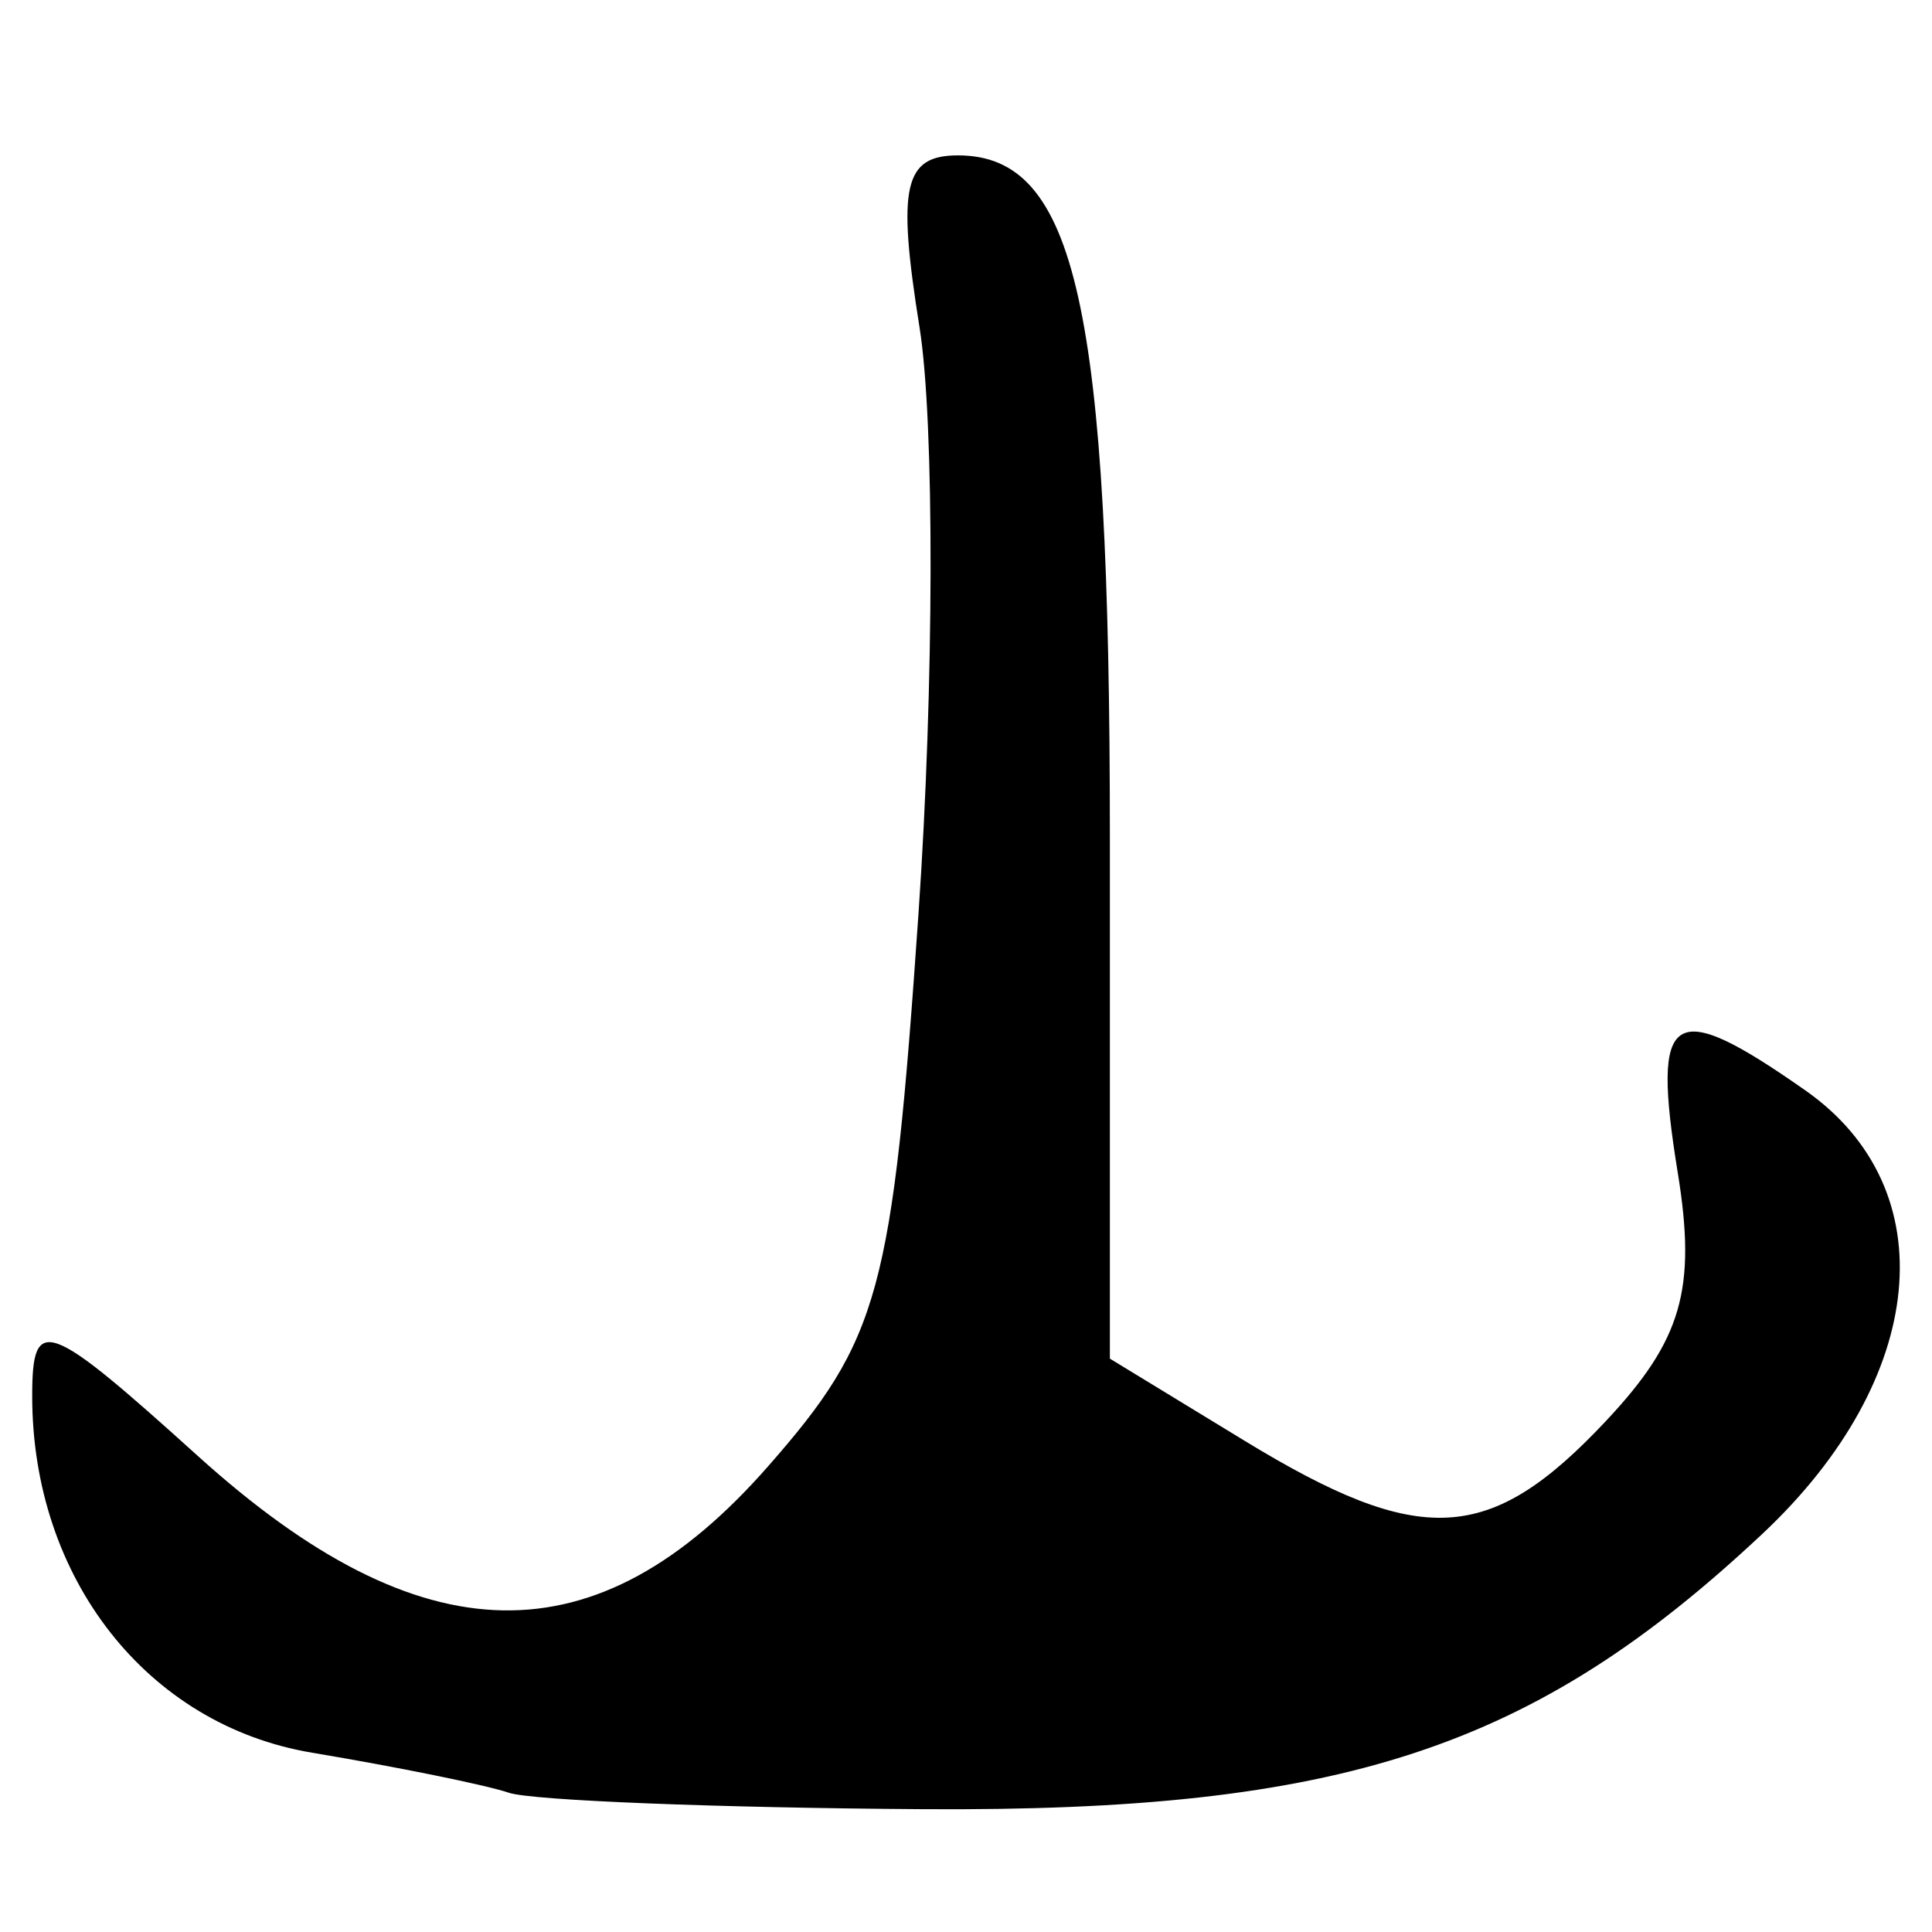 <?xml version="1.0" encoding="UTF-8" standalone="no"?>
<!-- Created with Inkscape (http://www.inkscape.org/) -->

<svg
   xmlns:dc="http://purl.org/dc/elements/1.1/"
   xmlns:cc="http://creativecommons.org/ns#"
   xmlns:rdf="http://www.w3.org/1999/02/22-rdf-syntax-ns#"
   xmlns:svg="http://www.w3.org/2000/svg"
   xmlns="http://www.w3.org/2000/svg"
   xmlns:sodipodi="http://sodipodi.sourceforge.net/DTD/sodipodi-0.dtd"
   xmlns:inkscape="http://www.inkscape.org/namespaces/inkscape"
   width="300"
   height="300"
   id="svg2"
   version="1.1"
   inkscape:version="0.48.4 r9939"
   sodipodi:docname="image-seal.svg">
  <defs
     id="defs4" />
  <sodipodi:namedview
     id="base"
     pagecolor="#ffffff"
     bordercolor="#666666"
     borderopacity="1.0"
     inkscape:pageopacity="0.0"
     inkscape:pageshadow="2"
     inkscape:zoom="2.0018437"
     inkscape:cx="232.32812"
     inkscape:cy="141.91078"
     inkscape:document-units="px"
     inkscape:current-layer="layer1"
     showgrid="false"
     inkscape:window-width="1215"
     inkscape:window-height="1000"
     inkscape:window-x="65"
     inkscape:window-y="24"
     inkscape:window-maximized="1"
     fit-margin-top="10"
     fit-margin-left="10"
     fit-margin-right="10"
     fit-margin-bottom="10" />
  <g
     inkscape:label="Calque 1"
     inkscape:groupmode="layer"
     id="layer1"
     transform="translate(0,-752.362)">
    <path
       style="fill:#000000"
       d="m 79.016,1030.738 c -3.54,-1.201 -17.29,-3.998 -30.556,-6.217 C 22.878,1020.243 5,997.464 5,969.146 c 0,-12.743 2.215,-11.94 25.763,9.335 34.746,31.391 61.878,31.895 88.44,1.643 17.406,-19.825 19.364,-27.006 23.422,-85.933 2.436,-35.365 2.507,-76.316 0.159,-91.001 -3.505,-21.92 -2.434,-26.7 5.981,-26.7 18.34,0 23.576,23.513 23.576,105.869 l 0,80.97 20.918,12.754 c 27.382,16.695 38.087,16.116 56.078,-3.035 11.839,-12.602 14.123,-20.49 11.181,-38.617 -4.118,-25.377 -1.038,-27.362 19.807,-12.761 21.85,15.304 19.02,44.75 -6.613,68.821 -35.614,33.442 -65.359,43.21 -130.333,42.799 -31.859,-0.201 -60.822,-1.349 -64.362,-2.55 z"
       id="path3028"
       inkscape:connector-curvature="0" />
  </g>
</svg>
